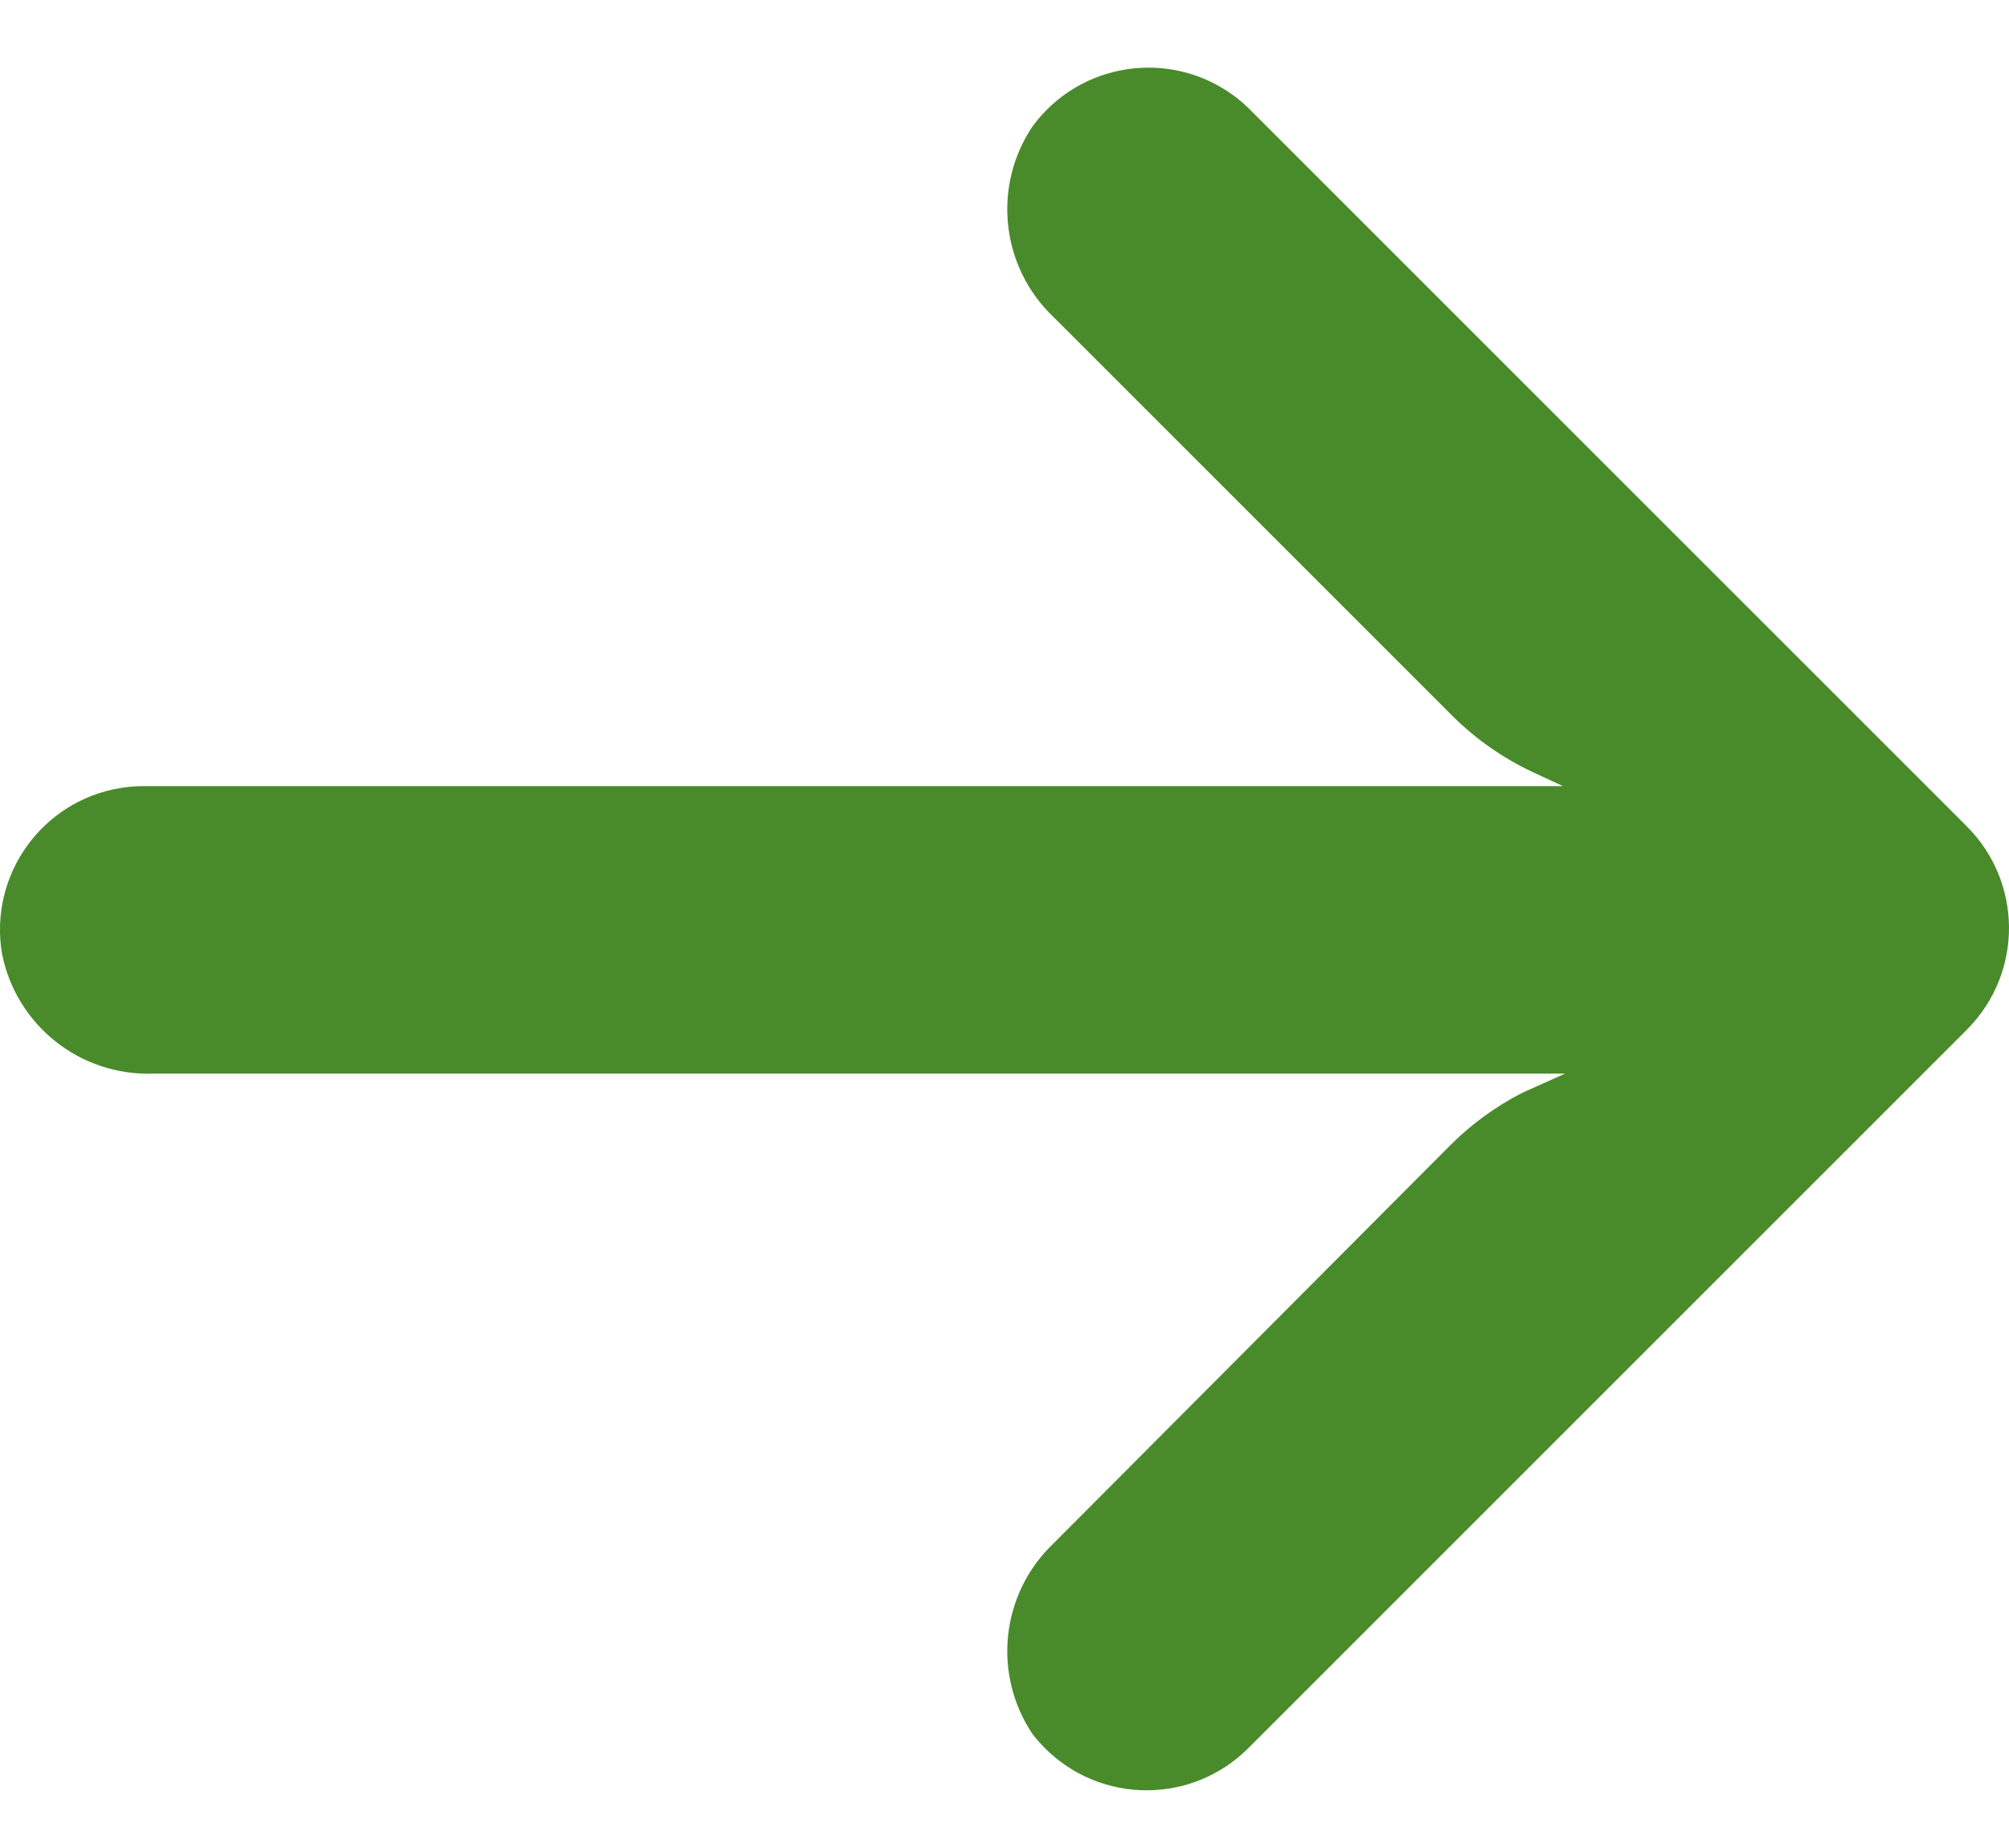 <?xml version="1.0" encoding="UTF-8"?>
<svg width="25px" height="23px" viewBox="0 0 25 23" version="1.1" xmlns="http://www.w3.org/2000/svg" xmlns:xlink="http://www.w3.org/1999/xlink">
    <title>Path</title>
    <g id="Page-1" stroke="none" stroke-width="1" fill="none" fill-rule="evenodd">
        <path d="M1.502,9.807 C1.605,9.79 1.708,9.783 1.812,9.784 L19.449,9.784 L19.064,9.605 C18.702,9.434 18.372,9.203 18.086,8.922 L13.108,3.944 C12.456,3.322 12.347,2.322 12.848,1.574 C13.432,0.777 14.551,0.604 15.348,1.187 C15.413,1.234 15.474,1.286 15.531,1.341 L24.475,10.285 C25.167,10.976 25.175,12.093 24.497,12.793 L24.475,12.816 L24.475,12.816 L15.531,21.76 C14.832,22.457 13.699,22.456 13.002,21.756 C12.947,21.701 12.896,21.642 12.848,21.581 C12.347,20.833 12.456,19.833 13.108,19.211 L18.045,14.256 C18.307,13.993 18.609,13.773 18.939,13.603 L19.476,13.362 L1.91,13.362 C0.996,13.395 0.195,12.757 0.023,11.859 C-0.135,10.884 0.527,9.965 1.502,9.807 Z" id="Path" fill="#498B2A" fill-rule="nonzero"></path>
    </g>
</svg>